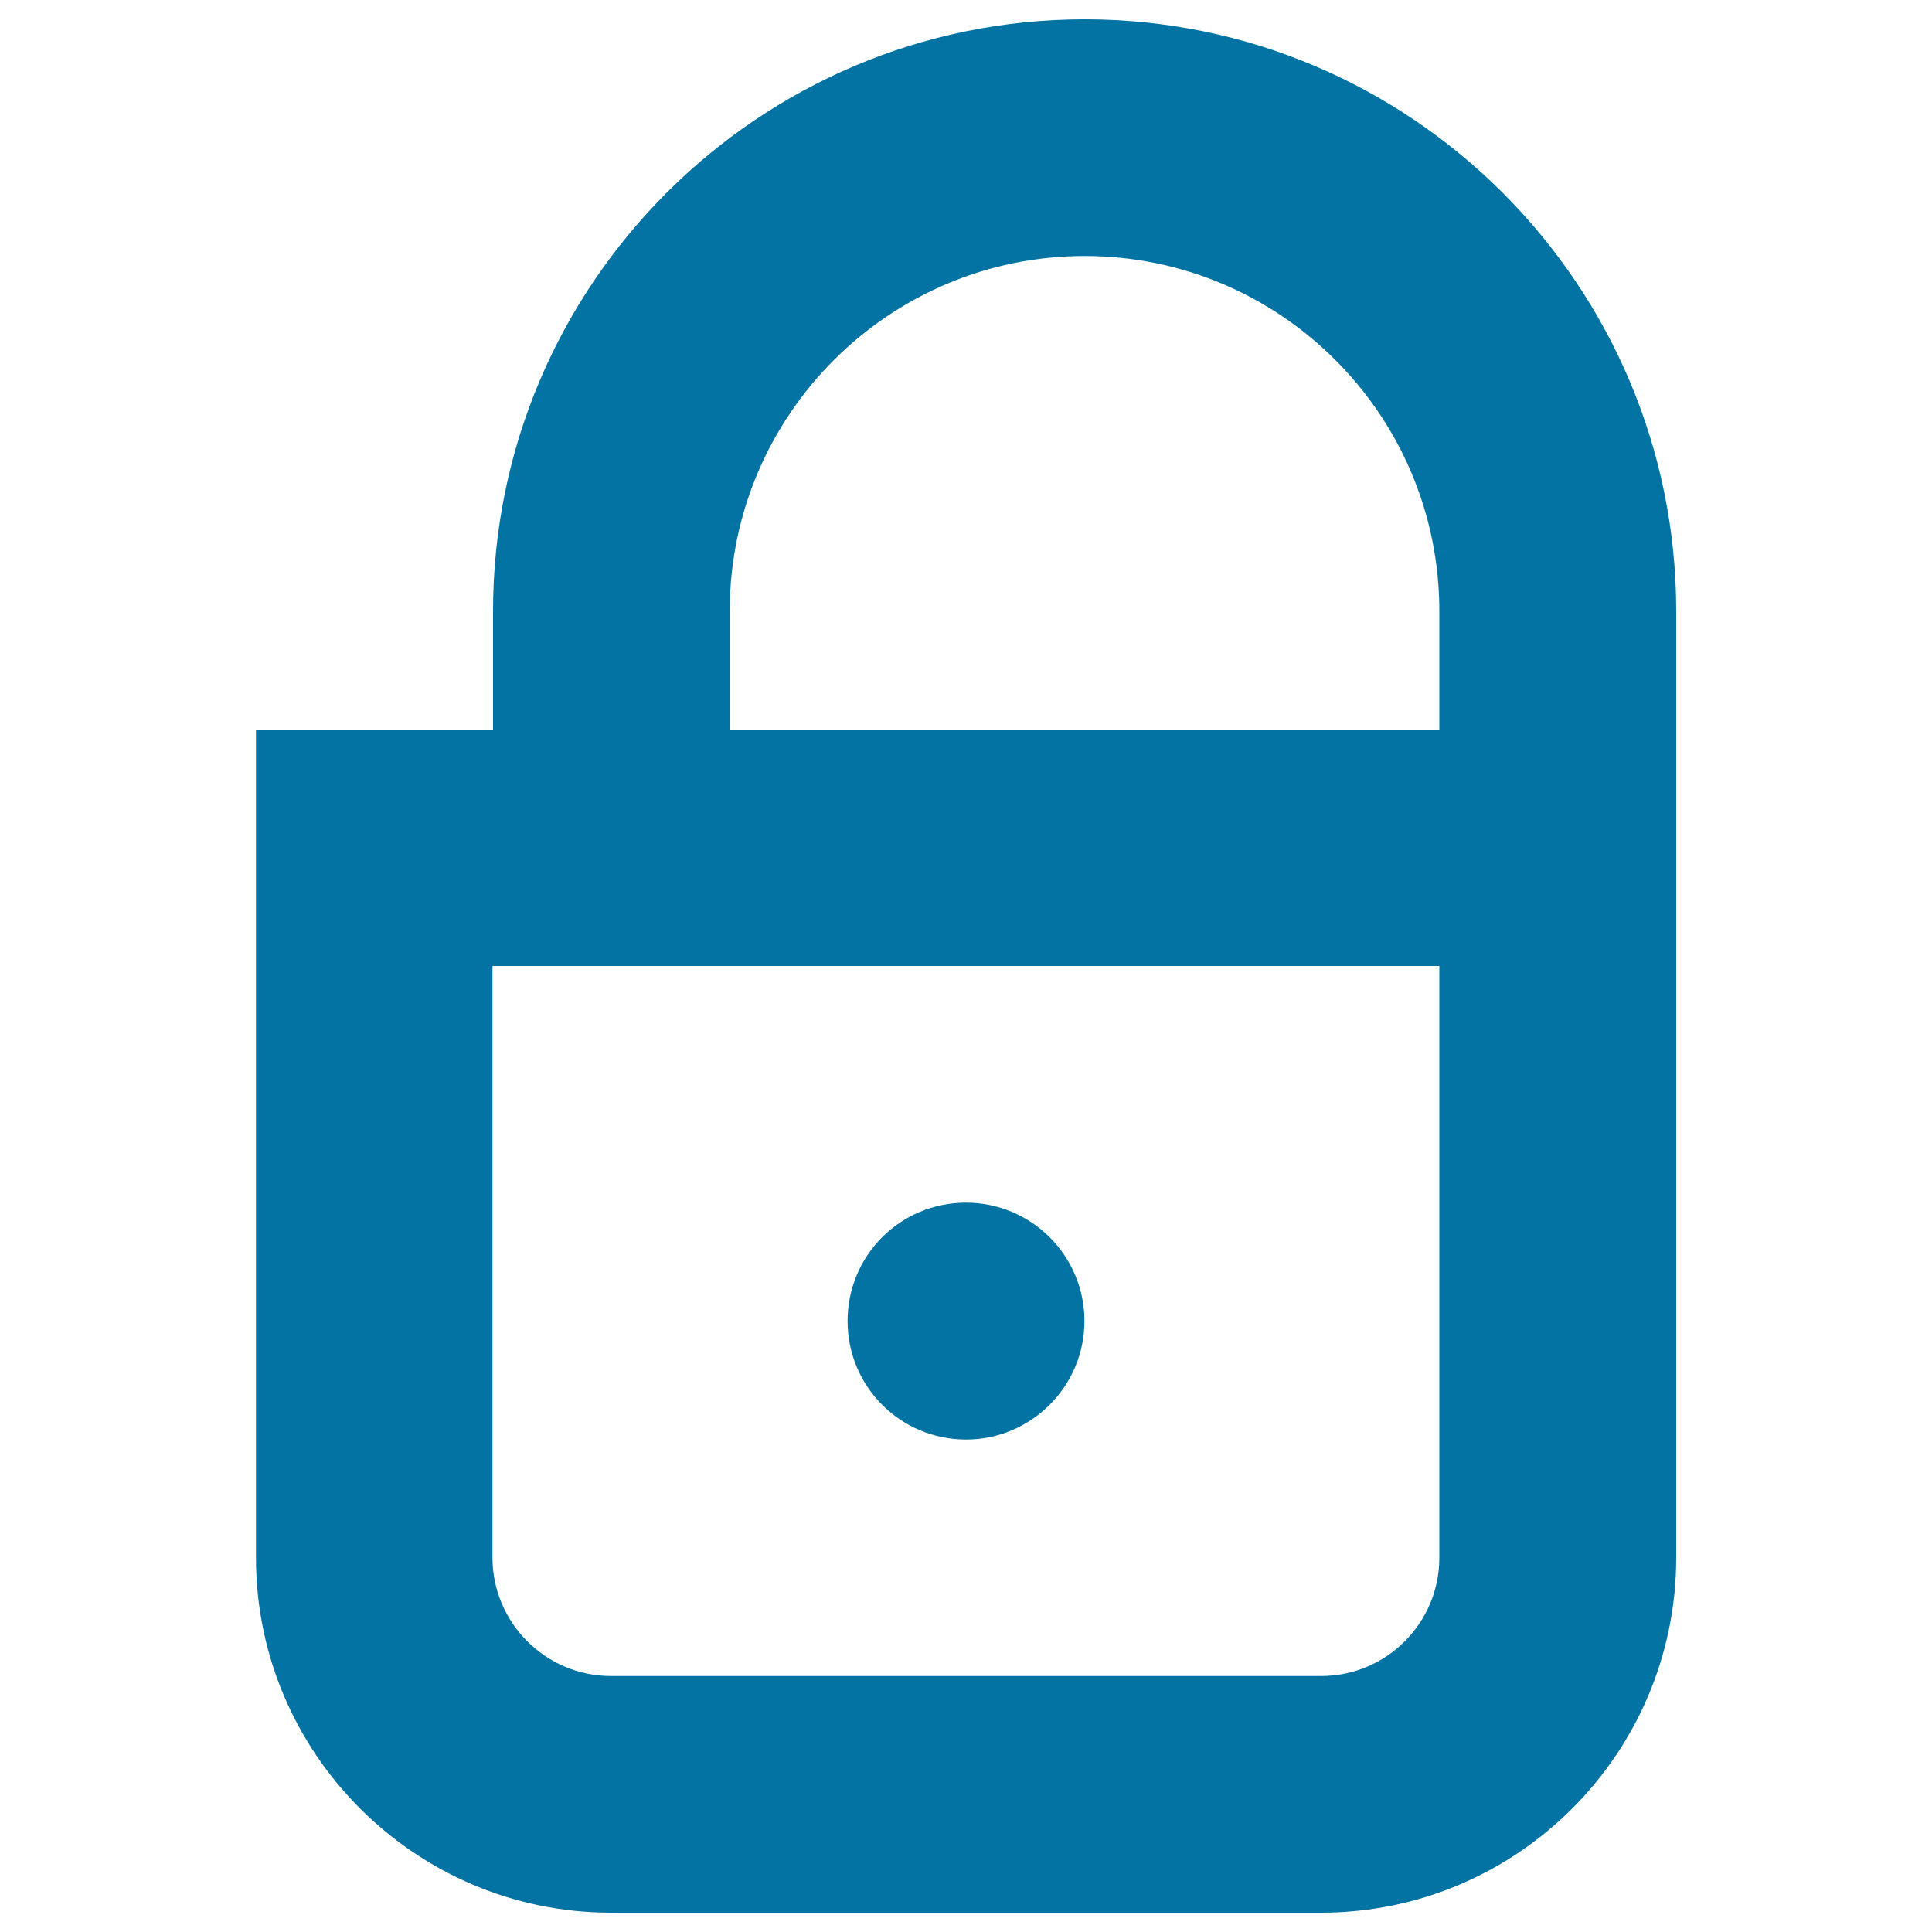 <svg xmlns="http://www.w3.org/2000/svg" viewBox="0 0 1000 1000" style="fill:#0273a2">
<title>Lock stroke SVG icon</title>
<g><path d="M561.4,10c-168.7,0-306.2,137.3-306.2,306.3v61.3H132.5v428.8C132.5,907.5,215,990,316.2,990h367.6c101.5,0,183.8-82.5,183.8-183.8v-490C867.5,147.3,730.2,10,561.4,10z M377.7,316.3c0-101.4,82.5-183.8,183.7-183.8c101.3,0,183.6,82.3,183.6,183.8v61.3H377.7V316.3z M683.8,867.5H316.2c-33.7,0-61.3-27.5-61.3-61.3V500H745v306.3C745,840,717.7,867.5,683.8,867.5z M561.3,683.8c0,33.7-27.5,61.3-61.3,61.3c-34,0-61.3-27.5-61.3-61.3c0-34,27.3-61.3,61.3-61.3C533.7,622.5,561.3,649.8,561.3,683.8z"/></g>
</svg>